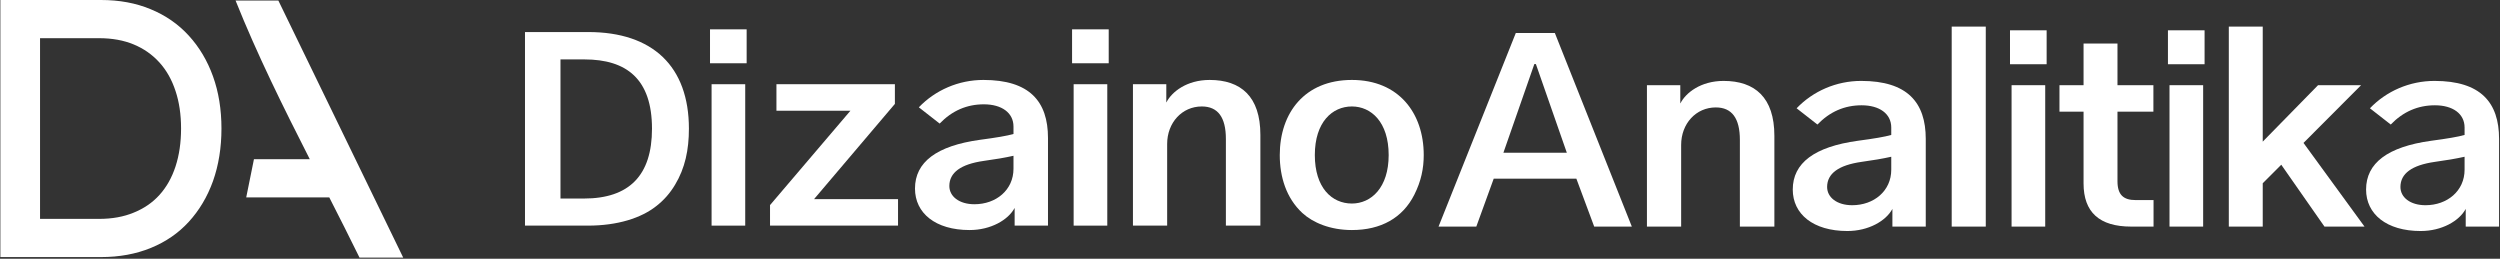 <svg xmlns="http://www.w3.org/2000/svg" width="657" height="68" viewBox="0 0 657 68" fill="none"><rect x="0" y="0" width="657" height="68" fill="#333333" stroke="none"/><path fill-rule="evenodd" clip-rule="evenodd" d="M0.099 0V67.559H26.543C31.369 67.559 35.744 66.755 39.669 65.147C43.594 63.538 46.908 61.254 49.61 58.294C52.377 55.27 54.5 51.699 55.98 47.581C57.46 43.399 58.2 38.798 58.2 33.78C58.2 28.761 57.46 24.193 55.98 20.075C54.5 15.957 52.377 12.386 49.61 9.362C46.843 6.338 43.498 4.021 39.573 2.413C35.712 0.804 31.369 0 26.543 0H0.099ZM10.522 57.522H26.061C29.471 57.522 32.495 56.975 35.133 55.881C37.836 54.788 40.087 53.243 41.889 51.249C43.755 49.19 45.17 46.68 46.136 43.721C47.101 40.761 47.583 37.447 47.583 33.78C47.583 30.112 47.101 26.831 46.136 23.935C45.17 20.976 43.755 18.466 41.889 16.407C40.023 14.348 37.771 12.772 35.133 11.678C32.495 10.584 29.471 10.037 26.061 10.037H10.522V57.522ZM105.966 67.702L73.152 0.142H61.906C67.573 14.31 74.432 28.125 81.411 41.836H66.738L64.707 51.874H86.533C89.224 57.151 91.894 62.423 94.481 67.702H105.966Z" fill="white"></path><path d="M355.277 60.455C349.62 60.455 345.05 58.545 342.241 55.96C338.008 52.027 336.322 46.445 336.322 40.751C336.322 29.7 342.84 21.009 355.277 21.009C367.564 21.009 374.157 29.7 374.157 40.751C374.157 44.235 373.483 47.606 371.685 51.165C368.613 57.271 362.919 60.455 355.277 60.455ZM345.537 40.751C345.537 49.33 349.995 53.488 355.277 53.488C360.334 53.488 364.942 49.33 364.942 40.751C364.942 32.06 360.334 27.977 355.277 27.977C350.145 27.977 345.537 32.06 345.537 40.751Z" fill="white"></path><path d="M297.738 59.294V22.133H306.504V26.89H306.541C307.927 24.156 311.861 21.009 317.892 21.009C326.096 21.009 331.228 25.355 331.228 35.431V59.294H322.163V36.518C322.163 30.824 320.065 27.977 315.832 27.977C310.625 27.977 306.729 32.247 306.729 37.829V59.294H297.738Z" fill="white"></path><path d="M282.153 59.294V22.133H290.994V59.294H282.153ZM281.741 16.626V7.71H291.368V16.626H281.741Z" fill="white"></path><path d="M254.807 60.455C245.816 60.455 240.459 55.998 240.459 49.554C240.459 42.587 246.154 38.316 257.542 36.743C261.775 36.181 264.697 35.694 266.345 35.207V33.259C266.345 29.625 263.236 27.415 258.553 27.415C254.058 27.415 250.199 29.101 246.94 32.472L241.471 28.201C245.779 23.706 251.885 21.009 258.441 21.009C270.578 21.009 275.411 26.666 275.411 36.256V59.294H266.645V54.649C264.959 57.796 260.389 60.455 254.807 60.455ZM249.488 48.88C249.488 51.615 252.072 53.675 256.081 53.675C261.775 53.675 266.345 49.929 266.345 44.347V40.938C264.172 41.425 261.55 41.875 258.516 42.287C252.484 43.148 249.488 45.359 249.488 48.88Z" fill="white"></path><path d="M202.362 59.294V53.9L223.49 29.101H204.048V22.133H235.178V27.303L213.937 52.327H236.002V59.294H202.362Z" fill="white"></path><path d="M187.003 59.294V22.133H195.844V59.294H187.003ZM186.591 16.626V7.71H196.218V16.626H186.591Z" fill="white"></path><path d="M137.967 59.294V8.422H154.599C171.532 8.422 181.047 17.45 181.047 33.821C181.047 39.365 180.035 44.197 177.413 48.543C176.102 50.753 174.454 52.626 172.468 54.162C168.497 57.309 162.279 59.294 154.524 59.294H137.967ZM147.294 52.176H153.438C165.388 52.176 171.344 46.07 171.344 33.821C171.344 20.784 164.676 15.615 153.588 15.615H147.294V52.176Z" fill="white"></path><path d="M636.154 60.711C627.163 60.711 621.806 56.253 621.806 49.809C621.806 42.842 627.5 38.571 638.888 36.998C643.121 36.436 646.043 35.949 647.692 35.462V33.514C647.692 29.88 644.582 27.67 639.9 27.67C635.404 27.67 631.546 29.356 628.287 32.727L622.818 28.457C627.126 23.961 633.232 21.264 639.787 21.264C651.925 21.264 656.757 26.921 656.757 36.511V59.549H647.991V54.904C646.306 58.051 641.735 60.711 636.154 60.711ZM630.834 49.135C630.834 51.87 633.419 53.93 637.427 53.93C643.121 53.93 647.692 50.184 647.692 44.602V41.193C645.519 41.68 642.897 42.13 639.862 42.542C633.831 43.404 630.834 45.614 630.834 49.135Z" fill="white"></path><path d="M585.732 59.549V6.991H594.647V37.222L609.182 22.388H620.495L605.361 37.56L621.395 59.549H610.868L599.517 43.291L594.647 48.161V59.549H585.732Z" fill="white"></path><path d="M570.147 59.549V22.388H578.987V59.549H570.147ZM569.735 16.881V7.965H579.362V16.881H569.735Z" fill="white"></path><path d="M560.07 59.549C551.717 59.549 547.558 55.766 547.558 48.198V29.355H541.228V22.388H547.558V11.449H556.474V22.388H565.914V29.355H556.474V47.636C556.474 51.195 558.047 52.581 561.232 52.581H565.952V59.549H560.07Z" fill="white"></path><path d="M528.641 59.549V22.388H537.482V59.549H528.641ZM528.229 16.881V7.965H537.856V16.881H528.229Z" fill="white"></path><path d="M512.906 59.549V6.991H521.86V59.549H512.906Z" fill="white"></path><path d="M485.485 60.711C476.494 60.711 471.137 56.253 471.137 49.809C471.137 42.842 476.832 38.571 488.22 36.998C492.453 36.436 495.375 35.949 497.023 35.462V33.514C497.023 29.88 493.914 27.67 489.231 27.67C484.736 27.67 480.877 29.356 477.618 32.727L472.149 28.457C476.457 23.961 482.563 21.264 489.119 21.264C501.256 21.264 506.089 26.921 506.089 36.511V59.549H497.323V54.904C495.637 58.051 491.067 60.711 485.485 60.711ZM480.166 49.135C480.166 51.87 482.75 53.93 486.759 53.93C492.453 53.93 497.023 50.184 497.023 44.602V41.193C494.85 41.68 492.228 42.13 489.194 42.542C483.162 43.404 480.166 45.614 480.166 49.135Z" fill="white"></path><path d="M432.815 59.549V22.388H441.581V27.145H441.619C443.005 24.411 446.938 21.264 452.969 21.264C461.173 21.264 466.306 25.61 466.306 35.687V59.549H457.24V36.773C457.24 31.079 455.142 28.232 450.909 28.232C445.702 28.232 441.806 32.502 441.806 38.084V59.549H432.815Z" fill="white"></path><path d="M378.048 59.549L398.351 8.677H408.616L428.845 59.549H418.955L414.272 46.962H392.545L387.975 59.549H378.048ZM395.092 40.144H411.762L403.633 16.843H403.221L395.092 40.144Z" fill="white"></path></svg>